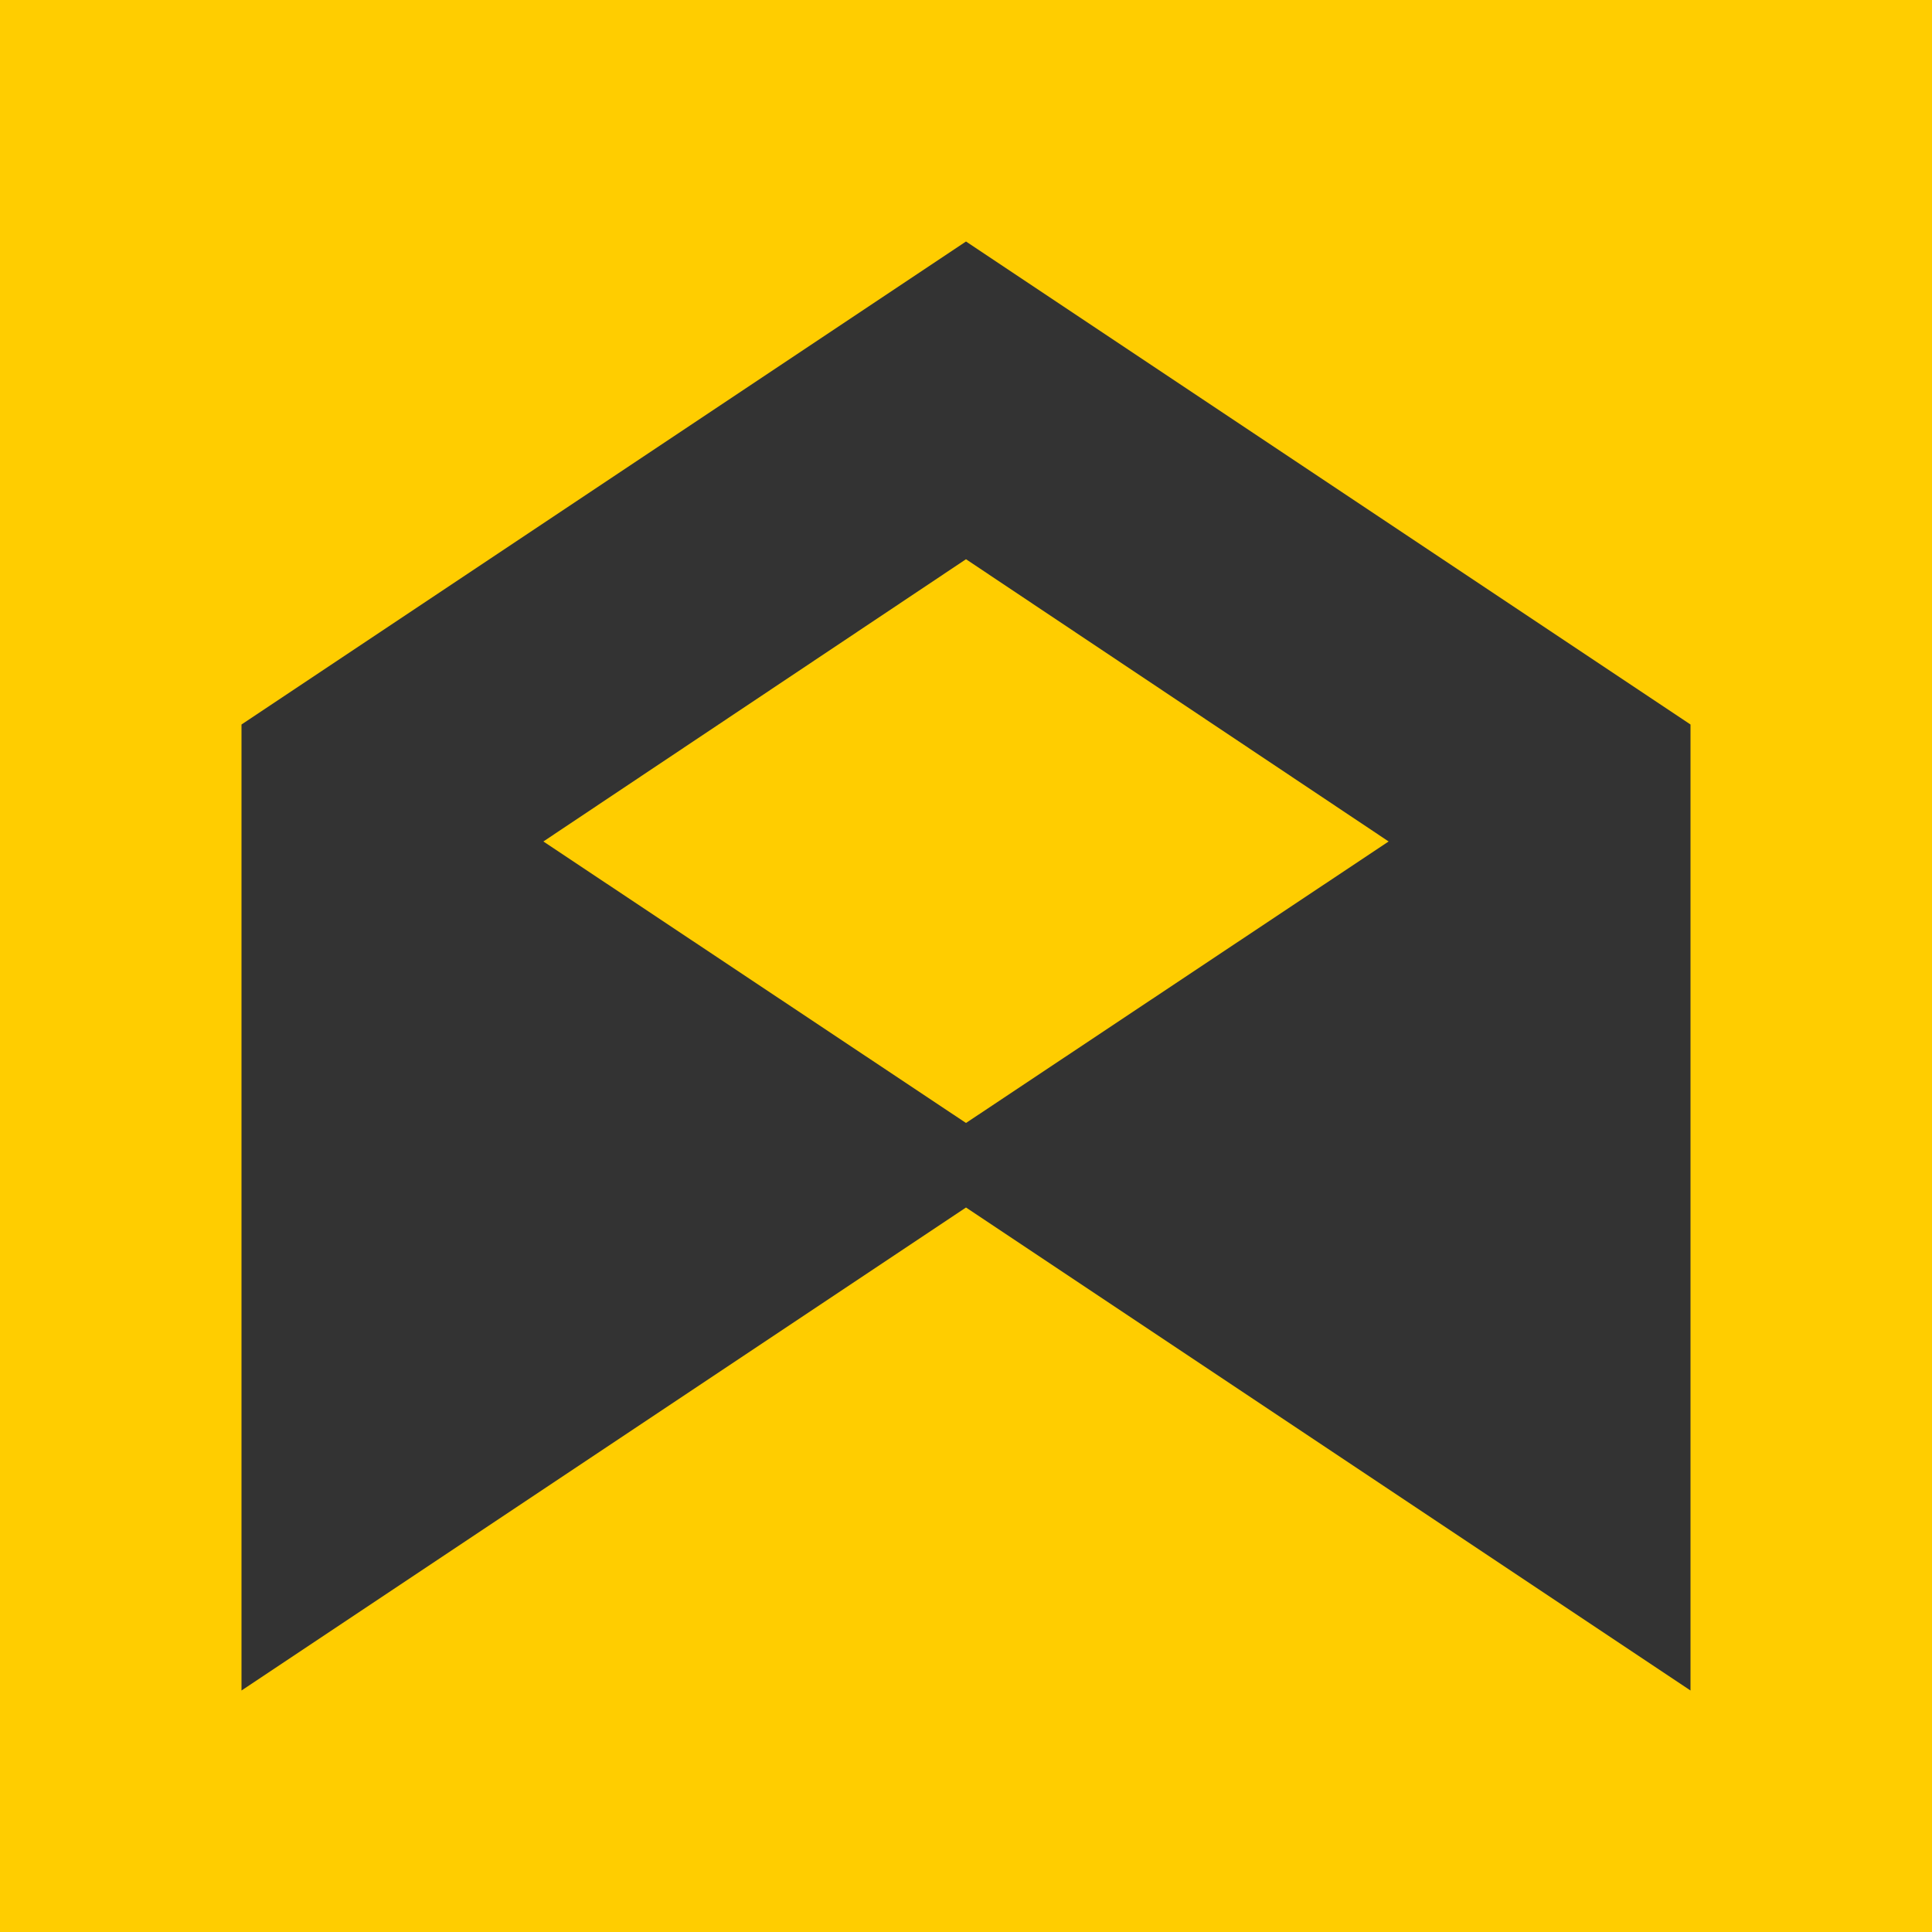 <svg xmlns="http://www.w3.org/2000/svg" viewBox="0 0 256 256"><path fill="#FFCD00" d="M0 0h256v256H0z"/><path d="M128 32L32 96v128l96-64 96 64V96L128 32zm0 116.8l-56-37.3 56-37.4 56 37.4-56 37.3z" fill="#333"/></svg>
